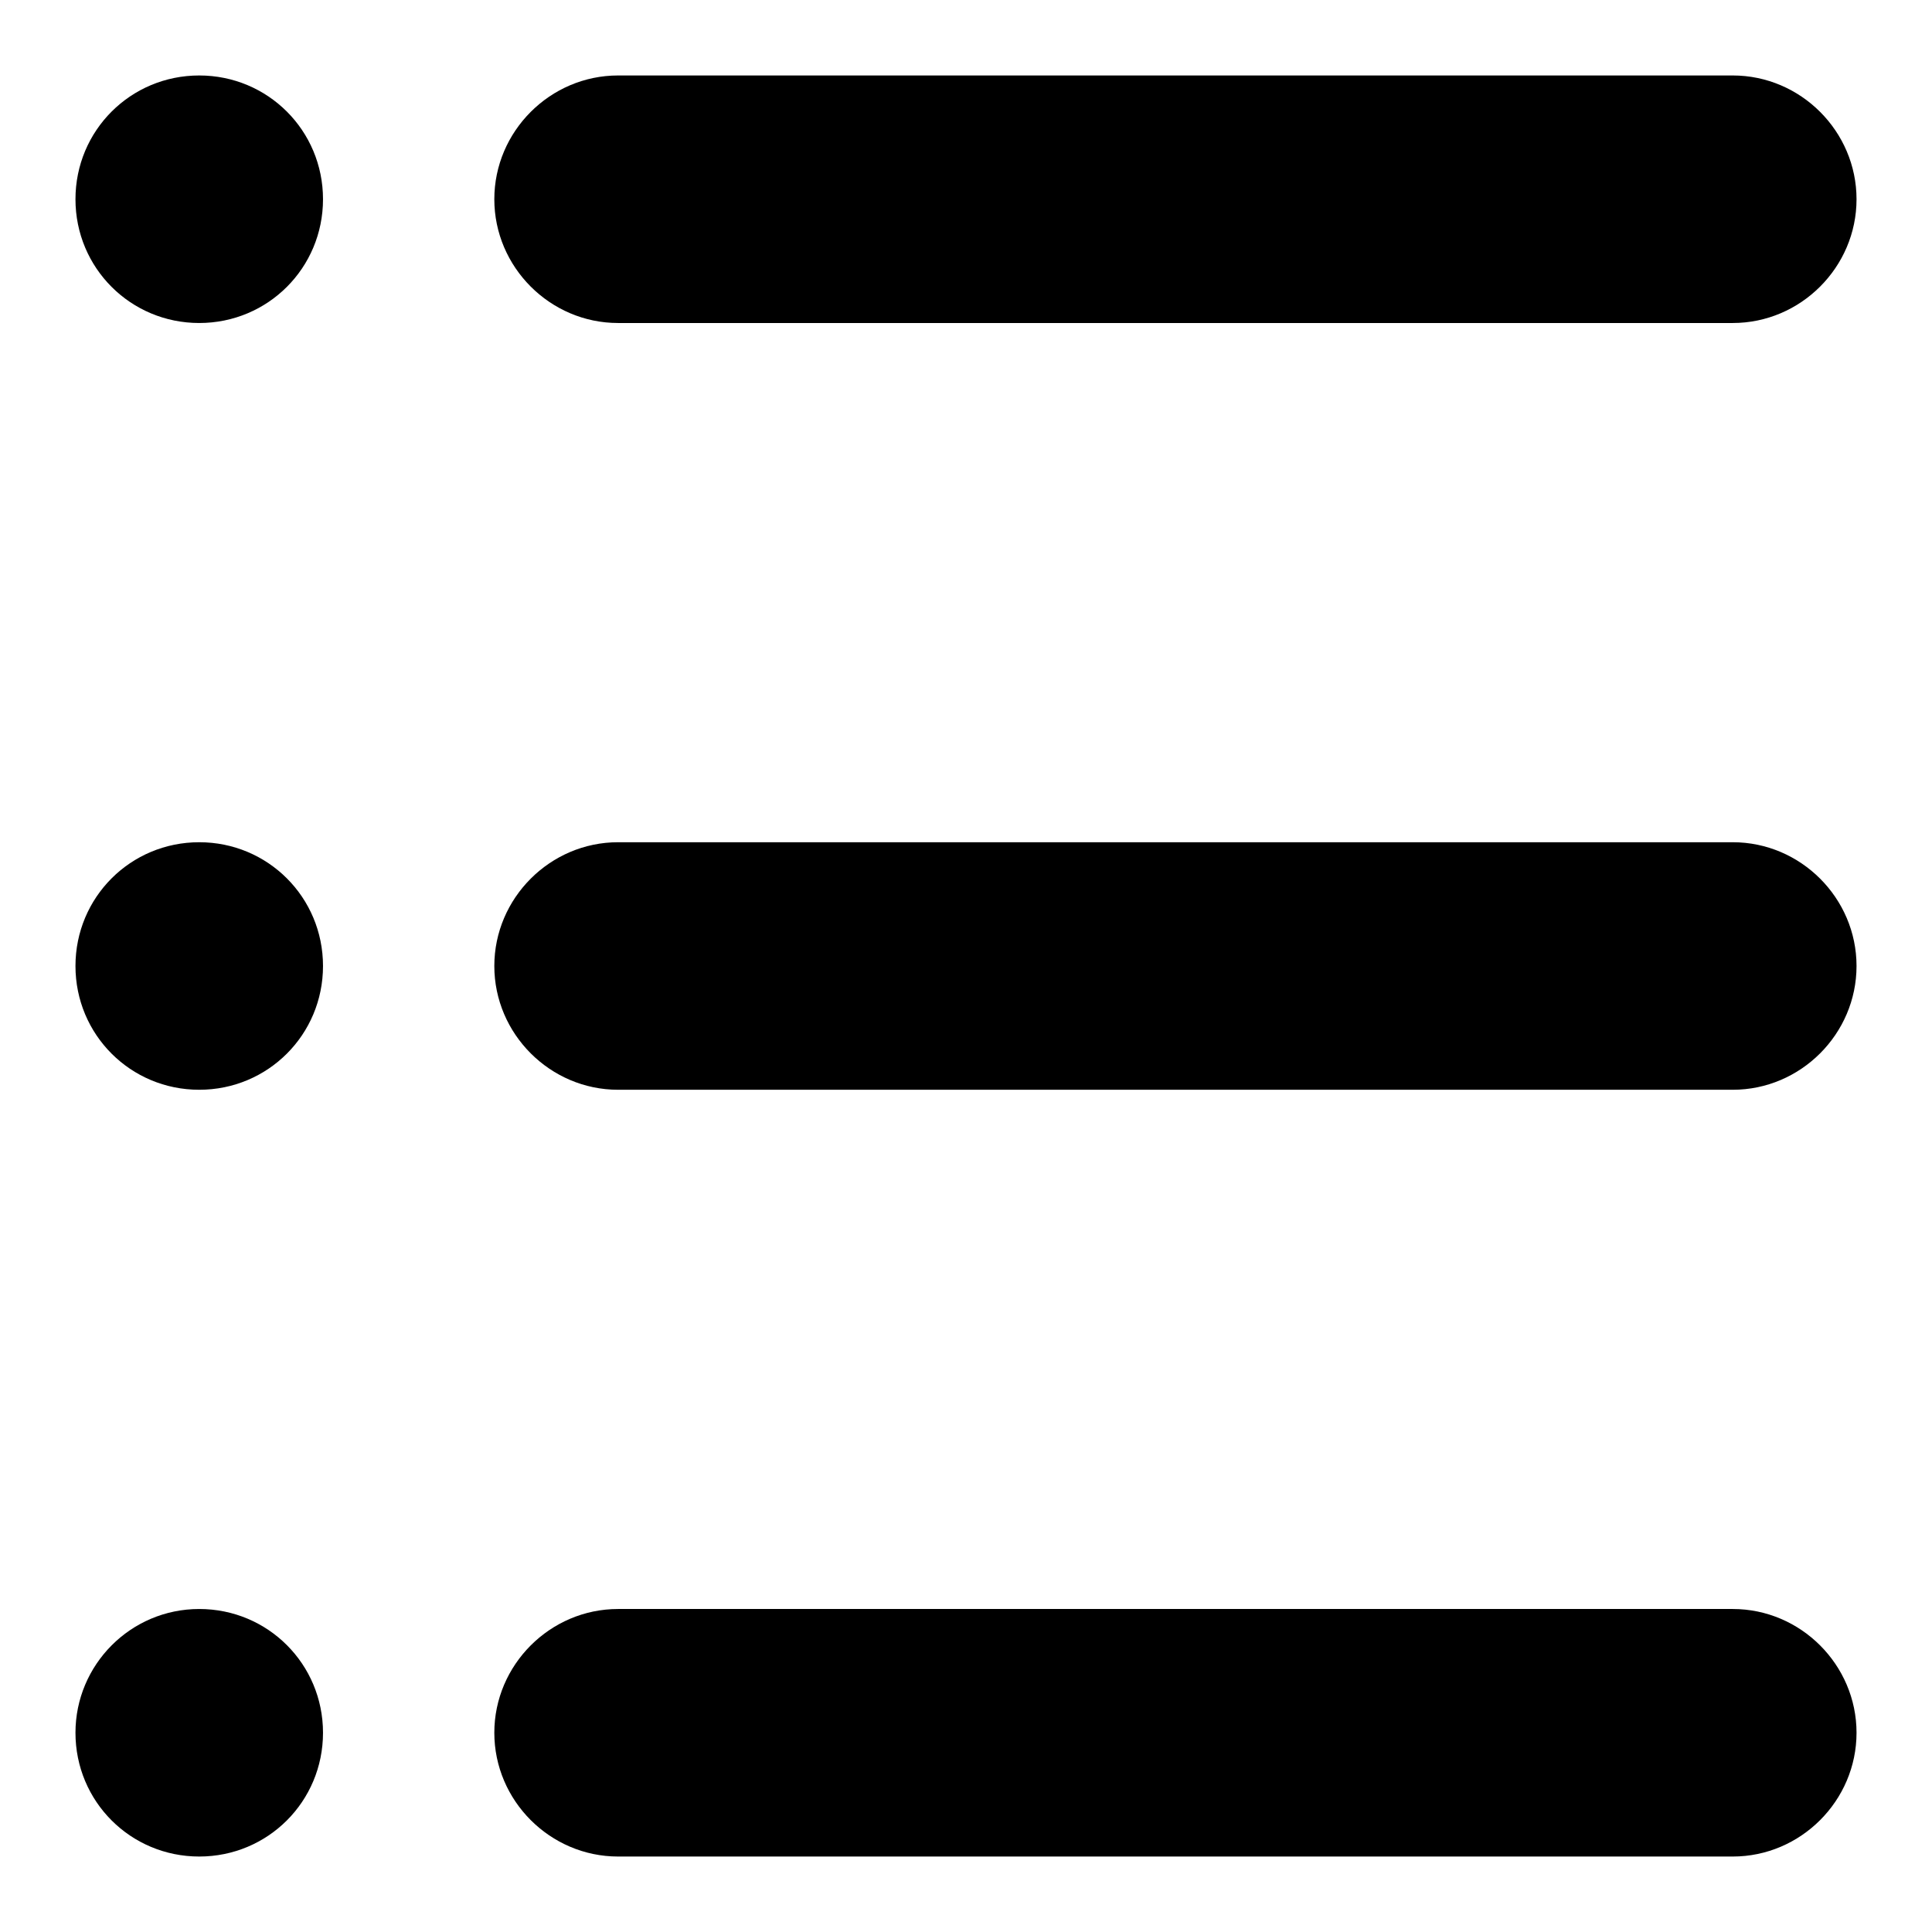 <?xml version="1.0" encoding="utf-8"?>
<!-- Svg Vector Icons : http://www.onlinewebfonts.com/icon -->
<!DOCTYPE svg PUBLIC "-//W3C//DTD SVG 1.1//EN" "http://www.w3.org/Graphics/SVG/1.1/DTD/svg11.dtd">
<svg version="1.1" xmlns="http://www.w3.org/2000/svg" xmlns:xlink="http://www.w3.org/1999/xlink" x="0px" y="0px" viewBox="0 0 256 256" enable-background="new 0 0 256 256" xml:space="preserve">
<g><g><path fill="#000000" d="M229.6,42.8H81.9c-9,0-16.4-7.4-16.4-16.4l0,0c0-9,7.4-16.4,16.4-16.4h147.7c9,0,16.4,7.4,16.4,16.4l0,0C246,35.4,238.6,42.8,229.6,42.8z"/><path fill="#000000" d="M10,26.4c0,9.1,7.3,16.4,16.4,16.4c9.1,0,16.4-7.3,16.4-16.4c0-9.1-7.3-16.4-16.4-16.4C17.3,10,10,17.3,10,26.4z"/><path fill="#000000" d="M229.6,144.4H81.9c-9,0-16.4-7.4-16.4-16.4l0,0c0-9,7.4-16.4,16.4-16.4h147.7c9,0,16.4,7.4,16.4,16.4l0,0C246,137,238.6,144.4,229.6,144.4z"/><path fill="#000000" d="M10,128c0,9.1,7.3,16.4,16.4,16.4c9.1,0,16.4-7.3,16.4-16.4s-7.3-16.4-16.4-16.4C17.3,111.6,10,118.9,10,128L10,128z"/><path fill="#000000" d="M229.6,246H81.9c-9,0-16.4-7.4-16.4-16.4l0,0c0-9,7.4-16.4,16.4-16.4h147.7c9,0,16.4,7.4,16.4,16.4l0,0C246,238.6,238.6,246,229.6,246z"/><path fill="#000000" d="M10,229.6c0,9.1,7.3,16.4,16.4,16.4c9.1,0,16.4-7.3,16.4-16.4c0-9.1-7.3-16.4-16.4-16.4C17.3,213.2,10,220.6,10,229.6z"/></g></g>
</svg>